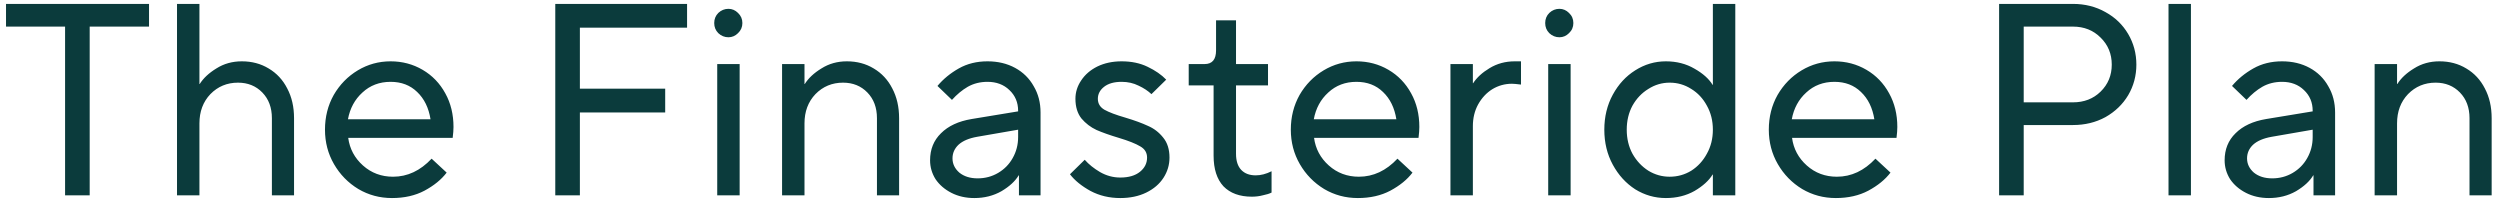 <svg width="128" height="11" viewBox="0 0 128 11" fill="none" xmlns="http://www.w3.org/2000/svg">
<path d="M4.592 10H3.332V1.362H0.308V0.2H7.63V1.362H4.592V10ZM9.063 10V0.2H10.211V4.302H10.225C10.412 4.003 10.697 3.737 11.079 3.504C11.462 3.261 11.896 3.14 12.381 3.14C12.895 3.14 13.352 3.261 13.753 3.504C14.164 3.747 14.481 4.087 14.705 4.526C14.939 4.965 15.055 5.473 15.055 6.052V10H13.921V6.052C13.921 5.511 13.758 5.072 13.431 4.736C13.105 4.4 12.689 4.232 12.185 4.232C11.625 4.232 11.154 4.428 10.771 4.82C10.398 5.212 10.211 5.711 10.211 6.318V10H9.063ZM20.069 10.14C19.444 10.14 18.87 9.986 18.347 9.678C17.824 9.361 17.409 8.936 17.101 8.404C16.793 7.872 16.639 7.284 16.639 6.64C16.639 5.987 16.788 5.394 17.087 4.862C17.395 4.33 17.806 3.91 18.319 3.602C18.832 3.294 19.392 3.14 19.999 3.14C20.596 3.14 21.142 3.285 21.637 3.574C22.132 3.863 22.519 4.265 22.799 4.778C23.079 5.282 23.219 5.856 23.219 6.5C23.219 6.649 23.205 6.836 23.177 7.06H17.829C17.904 7.62 18.156 8.091 18.585 8.474C19.014 8.857 19.528 9.048 20.125 9.048C20.862 9.048 21.52 8.74 22.099 8.124L22.869 8.838C22.598 9.193 22.22 9.501 21.735 9.762C21.259 10.014 20.704 10.14 20.069 10.14ZM22.043 6.108C21.95 5.52 21.721 5.053 21.357 4.708C21.002 4.363 20.55 4.19 19.999 4.19C19.43 4.19 18.949 4.372 18.557 4.736C18.165 5.091 17.918 5.548 17.815 6.108H22.043ZM29.69 10H28.43V0.2H35.178V1.418H29.69V4.54H34.058V5.758H29.69V10ZM37.87 10H36.722V3.28H37.87V10ZM37.296 1.908C37.1 1.908 36.927 1.838 36.778 1.698C36.638 1.558 36.568 1.385 36.568 1.18C36.568 0.975 36.638 0.802 36.778 0.662C36.927 0.522 37.1 0.452 37.296 0.452C37.482 0.452 37.646 0.522 37.786 0.662C37.935 0.802 38.01 0.975 38.01 1.18C38.01 1.385 37.935 1.558 37.786 1.698C37.646 1.838 37.482 1.908 37.296 1.908ZM40.042 10V3.28H41.19V4.302H41.204C41.391 4.003 41.675 3.737 42.058 3.504C42.441 3.261 42.875 3.14 43.36 3.14C43.873 3.14 44.331 3.261 44.732 3.504C45.143 3.747 45.46 4.087 45.684 4.526C45.917 4.965 46.034 5.473 46.034 6.052V10H44.9V6.052C44.9 5.511 44.737 5.072 44.41 4.736C44.084 4.4 43.668 4.232 43.164 4.232C42.604 4.232 42.133 4.428 41.75 4.82C41.377 5.212 41.19 5.711 41.19 6.318V10H40.042ZM50.56 3.14C51.092 3.14 51.563 3.252 51.974 3.476C52.384 3.7 52.702 4.013 52.926 4.414C53.159 4.806 53.276 5.254 53.276 5.758V10H52.17V8.978H52.156C51.978 9.277 51.684 9.547 51.274 9.79C50.863 10.023 50.401 10.14 49.888 10.14C49.449 10.14 49.057 10.051 48.712 9.874C48.366 9.697 48.096 9.463 47.9 9.174C47.713 8.875 47.62 8.553 47.62 8.208C47.62 7.648 47.806 7.186 48.18 6.822C48.553 6.449 49.076 6.206 49.748 6.094L52.128 5.702V5.674C52.128 5.245 51.978 4.89 51.68 4.61C51.39 4.33 51.017 4.19 50.56 4.19C50.186 4.19 49.85 4.274 49.552 4.442C49.262 4.61 48.992 4.834 48.74 5.114L47.998 4.4C48.296 4.045 48.66 3.747 49.09 3.504C49.519 3.261 50.009 3.14 50.56 3.14ZM50.056 9.132C50.438 9.132 50.788 9.039 51.106 8.852C51.423 8.665 51.67 8.413 51.848 8.096C52.034 7.769 52.128 7.41 52.128 7.018V6.64L50.028 7.004C49.608 7.079 49.29 7.214 49.076 7.41C48.87 7.606 48.768 7.839 48.768 8.11C48.768 8.39 48.884 8.633 49.118 8.838C49.36 9.034 49.673 9.132 50.056 9.132ZM57.358 10.14C56.798 10.14 56.289 10.019 55.832 9.776C55.375 9.524 55.025 9.239 54.782 8.922L55.538 8.18C55.743 8.413 56.005 8.623 56.322 8.81C56.649 8.997 56.994 9.09 57.358 9.09C57.787 9.09 58.123 8.992 58.366 8.796C58.609 8.6 58.73 8.357 58.73 8.068C58.73 7.816 58.613 7.625 58.38 7.494C58.147 7.354 57.783 7.209 57.288 7.06C56.821 6.92 56.439 6.785 56.14 6.654C55.841 6.514 55.585 6.318 55.37 6.066C55.165 5.805 55.062 5.469 55.062 5.058C55.062 4.722 55.16 4.409 55.356 4.12C55.552 3.821 55.827 3.583 56.182 3.406C56.546 3.229 56.961 3.14 57.428 3.14C57.932 3.14 58.375 3.233 58.758 3.42C59.15 3.607 59.467 3.826 59.71 4.078L58.954 4.82C58.777 4.652 58.557 4.507 58.296 4.386C58.035 4.255 57.745 4.19 57.428 4.19C57.045 4.19 56.747 4.274 56.532 4.442C56.317 4.61 56.21 4.815 56.21 5.058C56.21 5.301 56.322 5.487 56.546 5.618C56.779 5.749 57.139 5.884 57.624 6.024C58.091 6.164 58.473 6.304 58.772 6.444C59.08 6.575 59.341 6.775 59.556 7.046C59.771 7.307 59.878 7.648 59.878 8.068C59.878 8.441 59.775 8.787 59.57 9.104C59.365 9.421 59.071 9.673 58.688 9.86C58.305 10.047 57.862 10.14 57.358 10.14ZM64.096 10.07C63.471 10.07 62.986 9.893 62.64 9.538C62.304 9.174 62.136 8.651 62.136 7.97V4.372H60.862V3.28H61.674C62.066 3.28 62.262 3.047 62.262 2.58V1.04H63.284V3.28H64.922V4.372H63.284V7.872C63.284 8.236 63.373 8.511 63.55 8.698C63.728 8.885 63.975 8.978 64.292 8.978C64.554 8.978 64.824 8.908 65.104 8.768V9.86C64.992 9.916 64.843 9.963 64.656 10C64.479 10.047 64.292 10.07 64.096 10.07ZM69.52 10.14C68.895 10.14 68.321 9.986 67.798 9.678C67.276 9.361 66.86 8.936 66.552 8.404C66.244 7.872 66.09 7.284 66.09 6.64C66.09 5.987 66.24 5.394 66.538 4.862C66.846 4.33 67.257 3.91 67.77 3.602C68.284 3.294 68.844 3.14 69.45 3.14C70.048 3.14 70.594 3.285 71.088 3.574C71.583 3.863 71.97 4.265 72.25 4.778C72.53 5.282 72.67 5.856 72.67 6.5C72.67 6.649 72.656 6.836 72.628 7.06H67.28C67.355 7.62 67.607 8.091 68.036 8.474C68.466 8.857 68.979 9.048 69.576 9.048C70.314 9.048 70.972 8.74 71.55 8.124L72.32 8.838C72.05 9.193 71.672 9.501 71.186 9.762C70.71 10.014 70.155 10.14 69.52 10.14ZM71.494 6.108C71.401 5.52 71.172 5.053 70.808 4.708C70.454 4.363 70.001 4.19 69.45 4.19C68.881 4.19 68.4 4.372 68.008 4.736C67.616 5.091 67.369 5.548 67.266 6.108H71.494ZM74.263 10V3.28H75.411V4.26H75.425C75.612 3.971 75.892 3.714 76.265 3.49C76.648 3.257 77.077 3.14 77.553 3.14H77.875V4.33C77.651 4.302 77.497 4.288 77.413 4.288C77.049 4.288 76.713 4.381 76.405 4.568C76.106 4.755 75.864 5.016 75.677 5.352C75.5 5.679 75.411 6.047 75.411 6.458V10H74.263ZM80.416 10H79.268V3.28H80.416V10ZM79.842 1.908C79.646 1.908 79.474 1.838 79.324 1.698C79.184 1.558 79.114 1.385 79.114 1.18C79.114 0.975 79.184 0.802 79.324 0.662C79.474 0.522 79.646 0.452 79.842 0.452C80.029 0.452 80.192 0.522 80.332 0.662C80.482 0.802 80.556 0.975 80.556 1.18C80.556 1.385 80.482 1.558 80.332 1.698C80.192 1.838 80.029 1.908 79.842 1.908ZM85.291 10.14C84.731 10.14 84.208 9.991 83.723 9.692C83.247 9.384 82.864 8.964 82.575 8.432C82.286 7.9 82.141 7.303 82.141 6.64C82.141 5.977 82.286 5.38 82.575 4.848C82.864 4.316 83.247 3.901 83.723 3.602C84.208 3.294 84.731 3.14 85.291 3.14C85.842 3.14 86.332 3.266 86.761 3.518C87.19 3.761 87.498 4.036 87.685 4.344H87.699V0.2H88.847V10H87.699V8.936H87.685C87.498 9.244 87.19 9.524 86.761 9.776C86.332 10.019 85.842 10.14 85.291 10.14ZM85.487 9.048C85.888 9.048 86.257 8.945 86.593 8.74C86.929 8.525 87.195 8.236 87.391 7.872C87.596 7.508 87.699 7.097 87.699 6.64C87.699 6.183 87.596 5.772 87.391 5.408C87.195 5.044 86.929 4.759 86.593 4.554C86.257 4.339 85.888 4.232 85.487 4.232C85.095 4.232 84.731 4.339 84.395 4.554C84.059 4.759 83.788 5.044 83.583 5.408C83.387 5.772 83.289 6.183 83.289 6.64C83.289 7.097 83.387 7.508 83.583 7.872C83.788 8.236 84.059 8.525 84.395 8.74C84.731 8.945 85.095 9.048 85.487 9.048ZM93.993 10.14C93.368 10.14 92.794 9.986 92.271 9.678C91.748 9.361 91.333 8.936 91.025 8.404C90.717 7.872 90.563 7.284 90.563 6.64C90.563 5.987 90.712 5.394 91.011 4.862C91.319 4.33 91.73 3.91 92.243 3.602C92.756 3.294 93.316 3.14 93.923 3.14C94.52 3.14 95.066 3.285 95.561 3.574C96.056 3.863 96.443 4.265 96.723 4.778C97.003 5.282 97.143 5.856 97.143 6.5C97.143 6.649 97.129 6.836 97.101 7.06H91.753C91.828 7.62 92.08 8.091 92.509 8.474C92.938 8.857 93.452 9.048 94.049 9.048C94.786 9.048 95.444 8.74 96.023 8.124L96.793 8.838C96.522 9.193 96.144 9.501 95.659 9.762C95.183 10.014 94.628 10.14 93.993 10.14ZM95.967 6.108C95.874 5.52 95.645 5.053 95.281 4.708C94.926 4.363 94.474 4.19 93.923 4.19C93.354 4.19 92.873 4.372 92.481 4.736C92.089 5.091 91.842 5.548 91.739 6.108H95.967ZM102.354 10V0.2H106.134C106.75 0.2 107.305 0.34 107.8 0.62C108.295 0.891 108.682 1.264 108.962 1.74C109.242 2.216 109.382 2.739 109.382 3.308C109.382 3.877 109.242 4.4 108.962 4.876C108.682 5.343 108.295 5.716 107.8 5.996C107.305 6.267 106.75 6.402 106.134 6.402H103.614V10H102.354ZM106.134 5.24C106.703 5.24 107.175 5.058 107.548 4.694C107.931 4.321 108.122 3.859 108.122 3.308C108.122 2.757 107.931 2.295 107.548 1.922C107.175 1.549 106.703 1.362 106.134 1.362H103.614V5.24H106.134ZM112.176 10H111.028V0.2H112.176V10ZM116.841 3.14C117.373 3.14 117.844 3.252 118.255 3.476C118.665 3.7 118.983 4.013 119.207 4.414C119.44 4.806 119.557 5.254 119.557 5.758V10H118.451V8.978H118.437C118.259 9.277 117.965 9.547 117.555 9.79C117.144 10.023 116.682 10.14 116.169 10.14C115.73 10.14 115.338 10.051 114.993 9.874C114.647 9.697 114.377 9.463 114.181 9.174C113.994 8.875 113.901 8.553 113.901 8.208C113.901 7.648 114.087 7.186 114.461 6.822C114.834 6.449 115.357 6.206 116.029 6.094L118.409 5.702V5.674C118.409 5.245 118.259 4.89 117.961 4.61C117.671 4.33 117.298 4.19 116.841 4.19C116.467 4.19 116.131 4.274 115.833 4.442C115.543 4.61 115.273 4.834 115.021 5.114L114.279 4.4C114.577 4.045 114.941 3.747 115.371 3.504C115.8 3.261 116.29 3.14 116.841 3.14ZM116.337 9.132C116.719 9.132 117.069 9.039 117.387 8.852C117.704 8.665 117.951 8.413 118.129 8.096C118.315 7.769 118.409 7.41 118.409 7.018V6.64L116.309 7.004C115.889 7.079 115.571 7.214 115.357 7.41C115.151 7.606 115.049 7.839 115.049 8.11C115.049 8.39 115.165 8.633 115.399 8.838C115.641 9.034 115.954 9.132 116.337 9.132ZM121.581 10V3.28H122.729V4.302H122.743C122.93 4.003 123.215 3.737 123.597 3.504C123.98 3.261 124.414 3.14 124.899 3.14C125.413 3.14 125.87 3.261 126.271 3.504C126.682 3.747 126.999 4.087 127.223 4.526C127.457 4.965 127.573 5.473 127.573 6.052V10H126.439V6.052C126.439 5.511 126.276 5.072 125.949 4.736C125.623 4.4 125.207 4.232 124.703 4.232C124.143 4.232 123.672 4.428 123.289 4.82C122.916 5.212 122.729 5.711 122.729 6.318V10H121.581Z" fill="#0B3B3C"/>
</svg>
